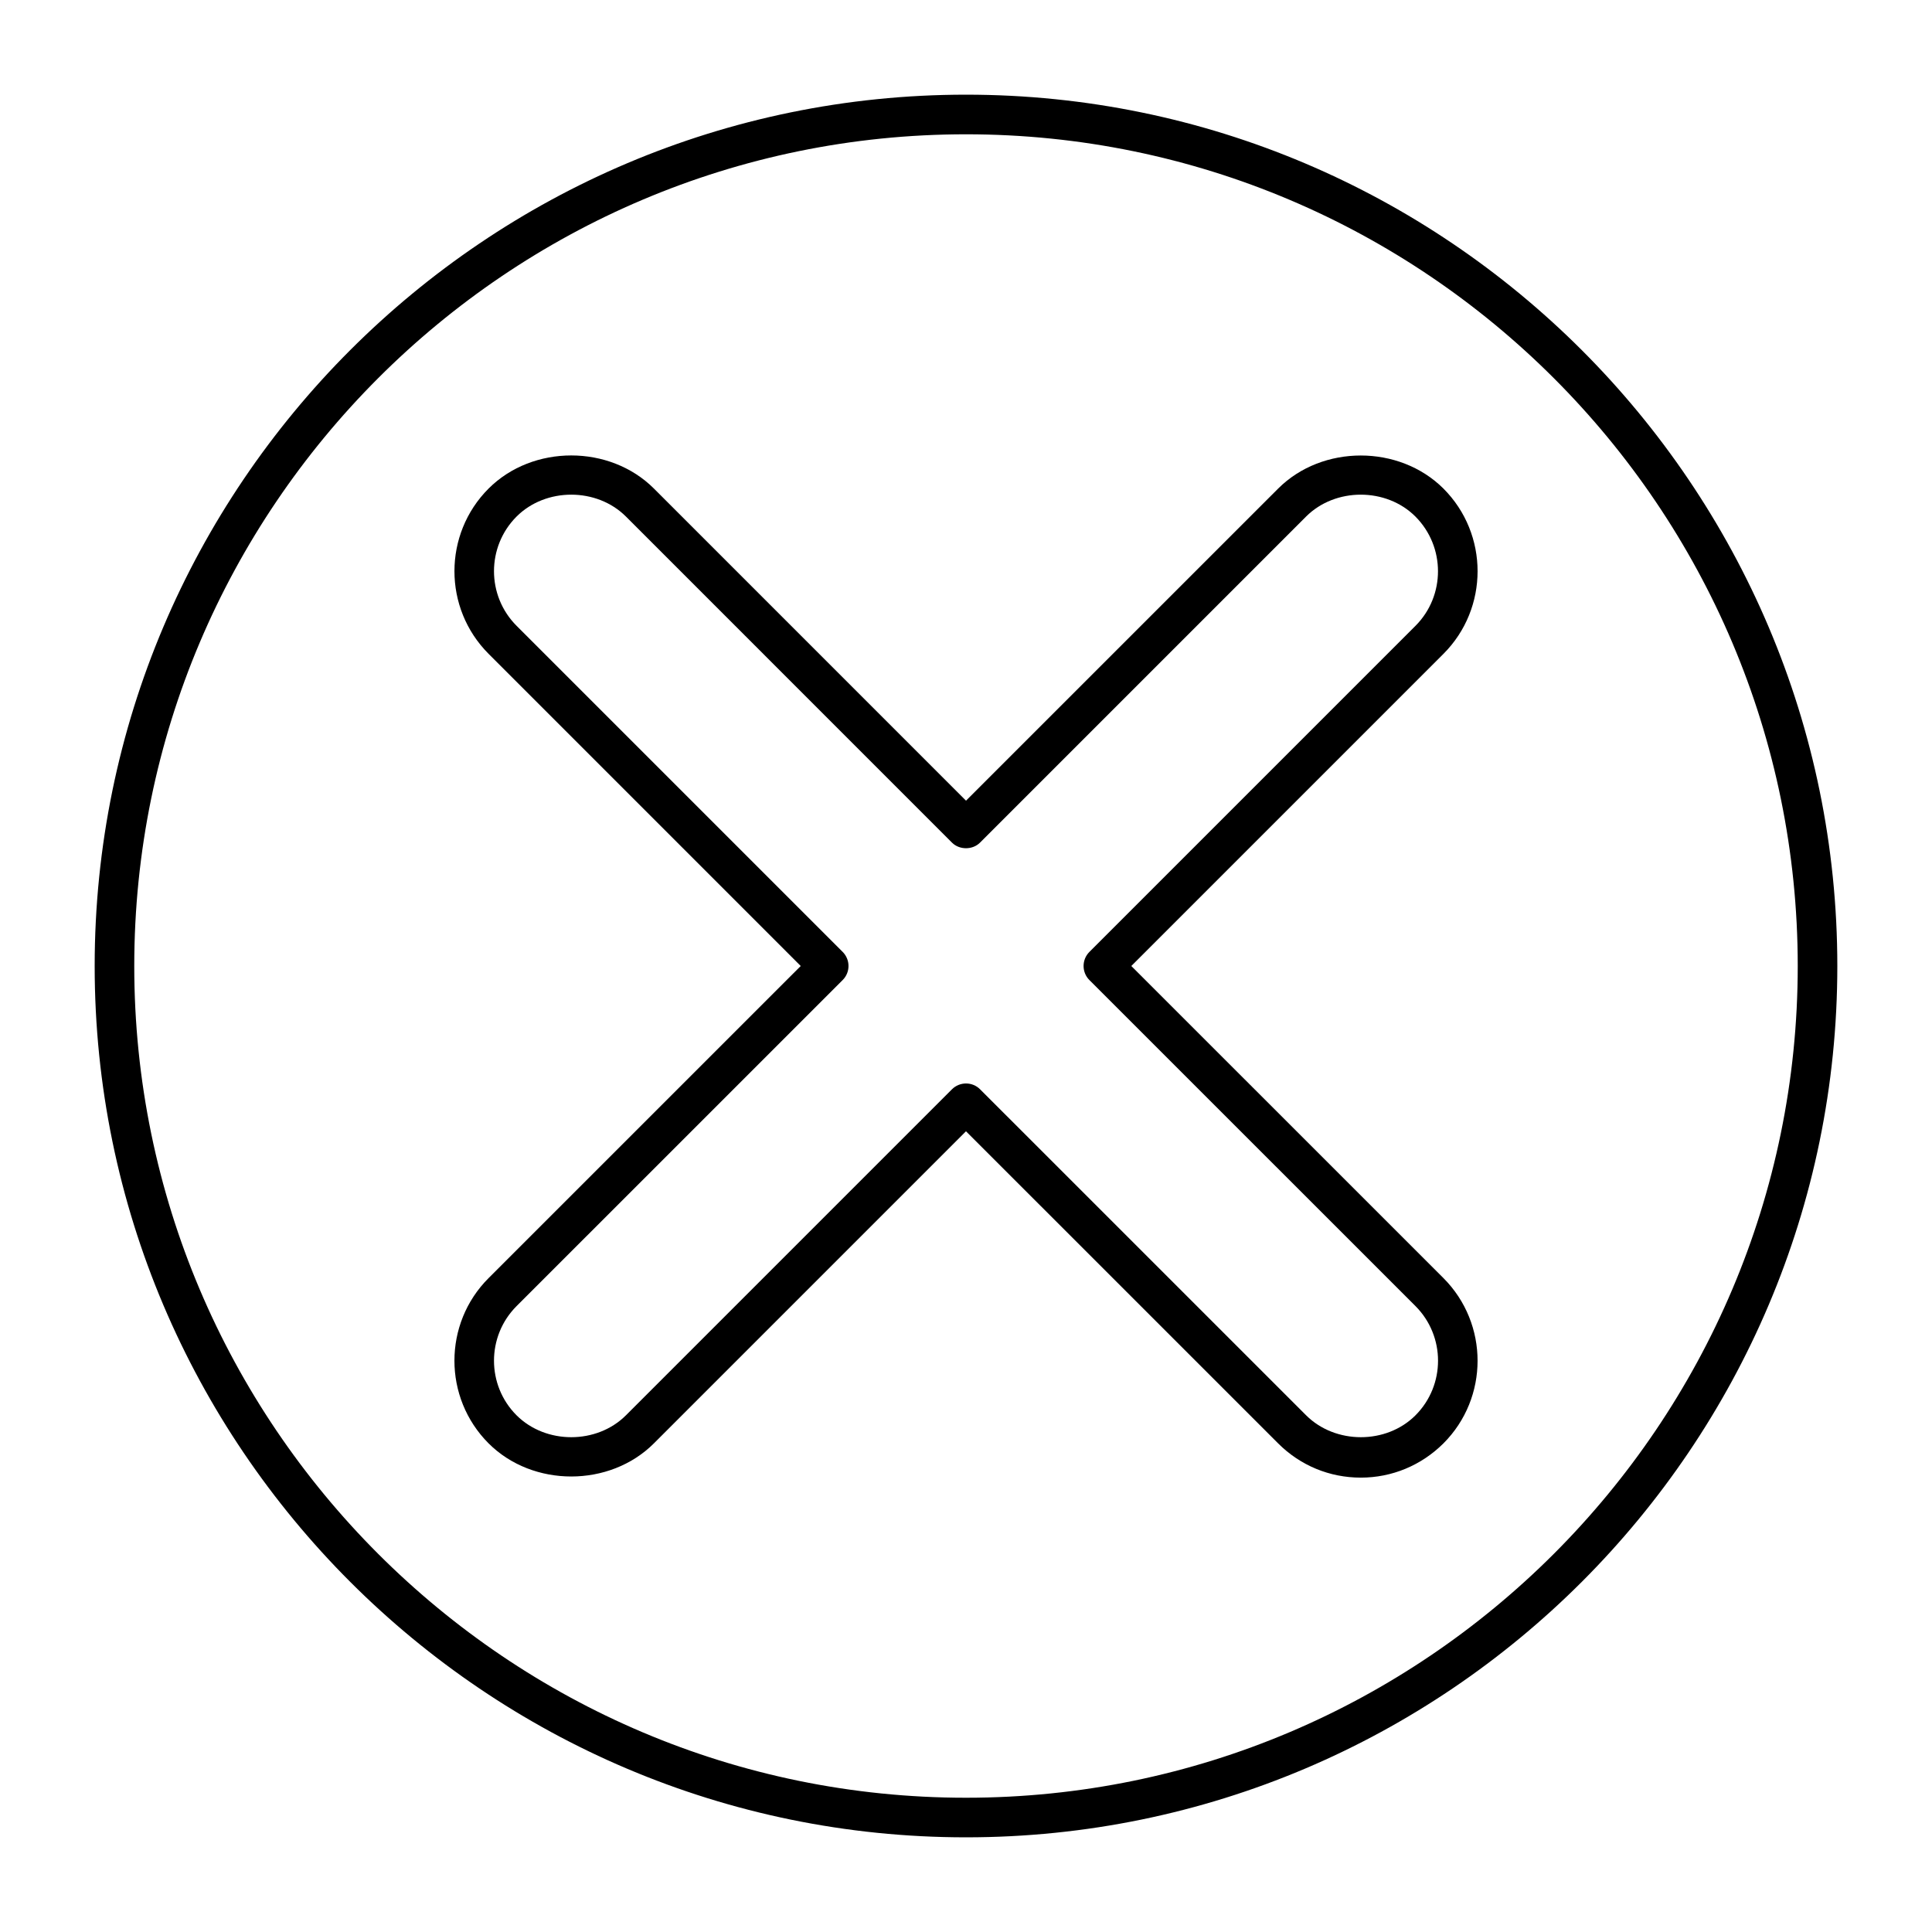 <?xml version="1.0" encoding="UTF-8"?>
<!-- Uploaded to: SVG Repo, www.svgrepo.com, Generator: SVG Repo Mixer Tools -->
<svg fill="#000000" width="800px" height="800px" version="1.1" viewBox="144 144 512 512" xmlns="http://www.w3.org/2000/svg">
 <g>
  <path d="m400 169.09c-127.33 0-230.91 103.59-230.91 230.91s103.59 230.91 230.91 230.91 230.91-103.59 230.91-230.91c-0.004-127.33-103.59-230.91-230.91-230.91zm0 451.33c-121.54 0-220.42-98.891-220.42-220.41 0-121.55 98.883-220.42 220.42-220.42s220.42 98.871 220.42 220.42c-0.004 121.52-98.887 220.41-220.42 220.41z"/>
  <path d="m526.53 273.48c-11.723-11.691-32.117-11.684-43.809 0l-82.719 82.707-82.707-82.719c-11.691-11.684-32.098-11.703-43.809 0-12.07 12.07-12.07 31.73 0 43.809l82.715 82.723-82.719 82.707c-12.07 12.059-12.07 31.719 0 43.801 11.715 11.715 32.117 11.691 43.809 0l82.707-82.707 82.719 82.707c5.867 5.867 13.633 9.078 21.906 9.078 8.27 0 16.039-3.242 21.906-9.078 12.059-12.07 12.059-31.707 0-43.801l-82.719-82.707 82.719-82.719c12.062-12.074 12.062-31.73 0-43.801zm-7.418 36.379-86.426 86.426c-2.035 2.047-2.035 5.383 0 7.422l86.426 86.414c7.977 7.988 7.977 20.98 0 28.957-7.727 7.734-21.223 7.715-28.969 0l-86.426-86.414c-0.988-0.988-2.32-1.531-3.715-1.531s-2.731 0.555-3.715 1.531l-86.414 86.414c-7.727 7.715-21.211 7.734-28.969 0-7.988-7.977-7.988-20.973 0-28.957l86.426-86.414c0.988-0.988 1.531-2.32 1.531-3.715 0-1.395-0.555-2.731-1.531-3.715l-86.426-86.426c-7.988-7.988-7.988-20.973 0-28.969 7.746-7.727 21.234-7.715 28.969 0l86.414 86.426c1.973 1.973 5.457 1.973 7.422 0l86.426-86.426c7.727-7.715 21.223-7.727 28.957 0 7.984 8.004 7.984 21 0.02 28.977z"/>
 </g>
</svg>